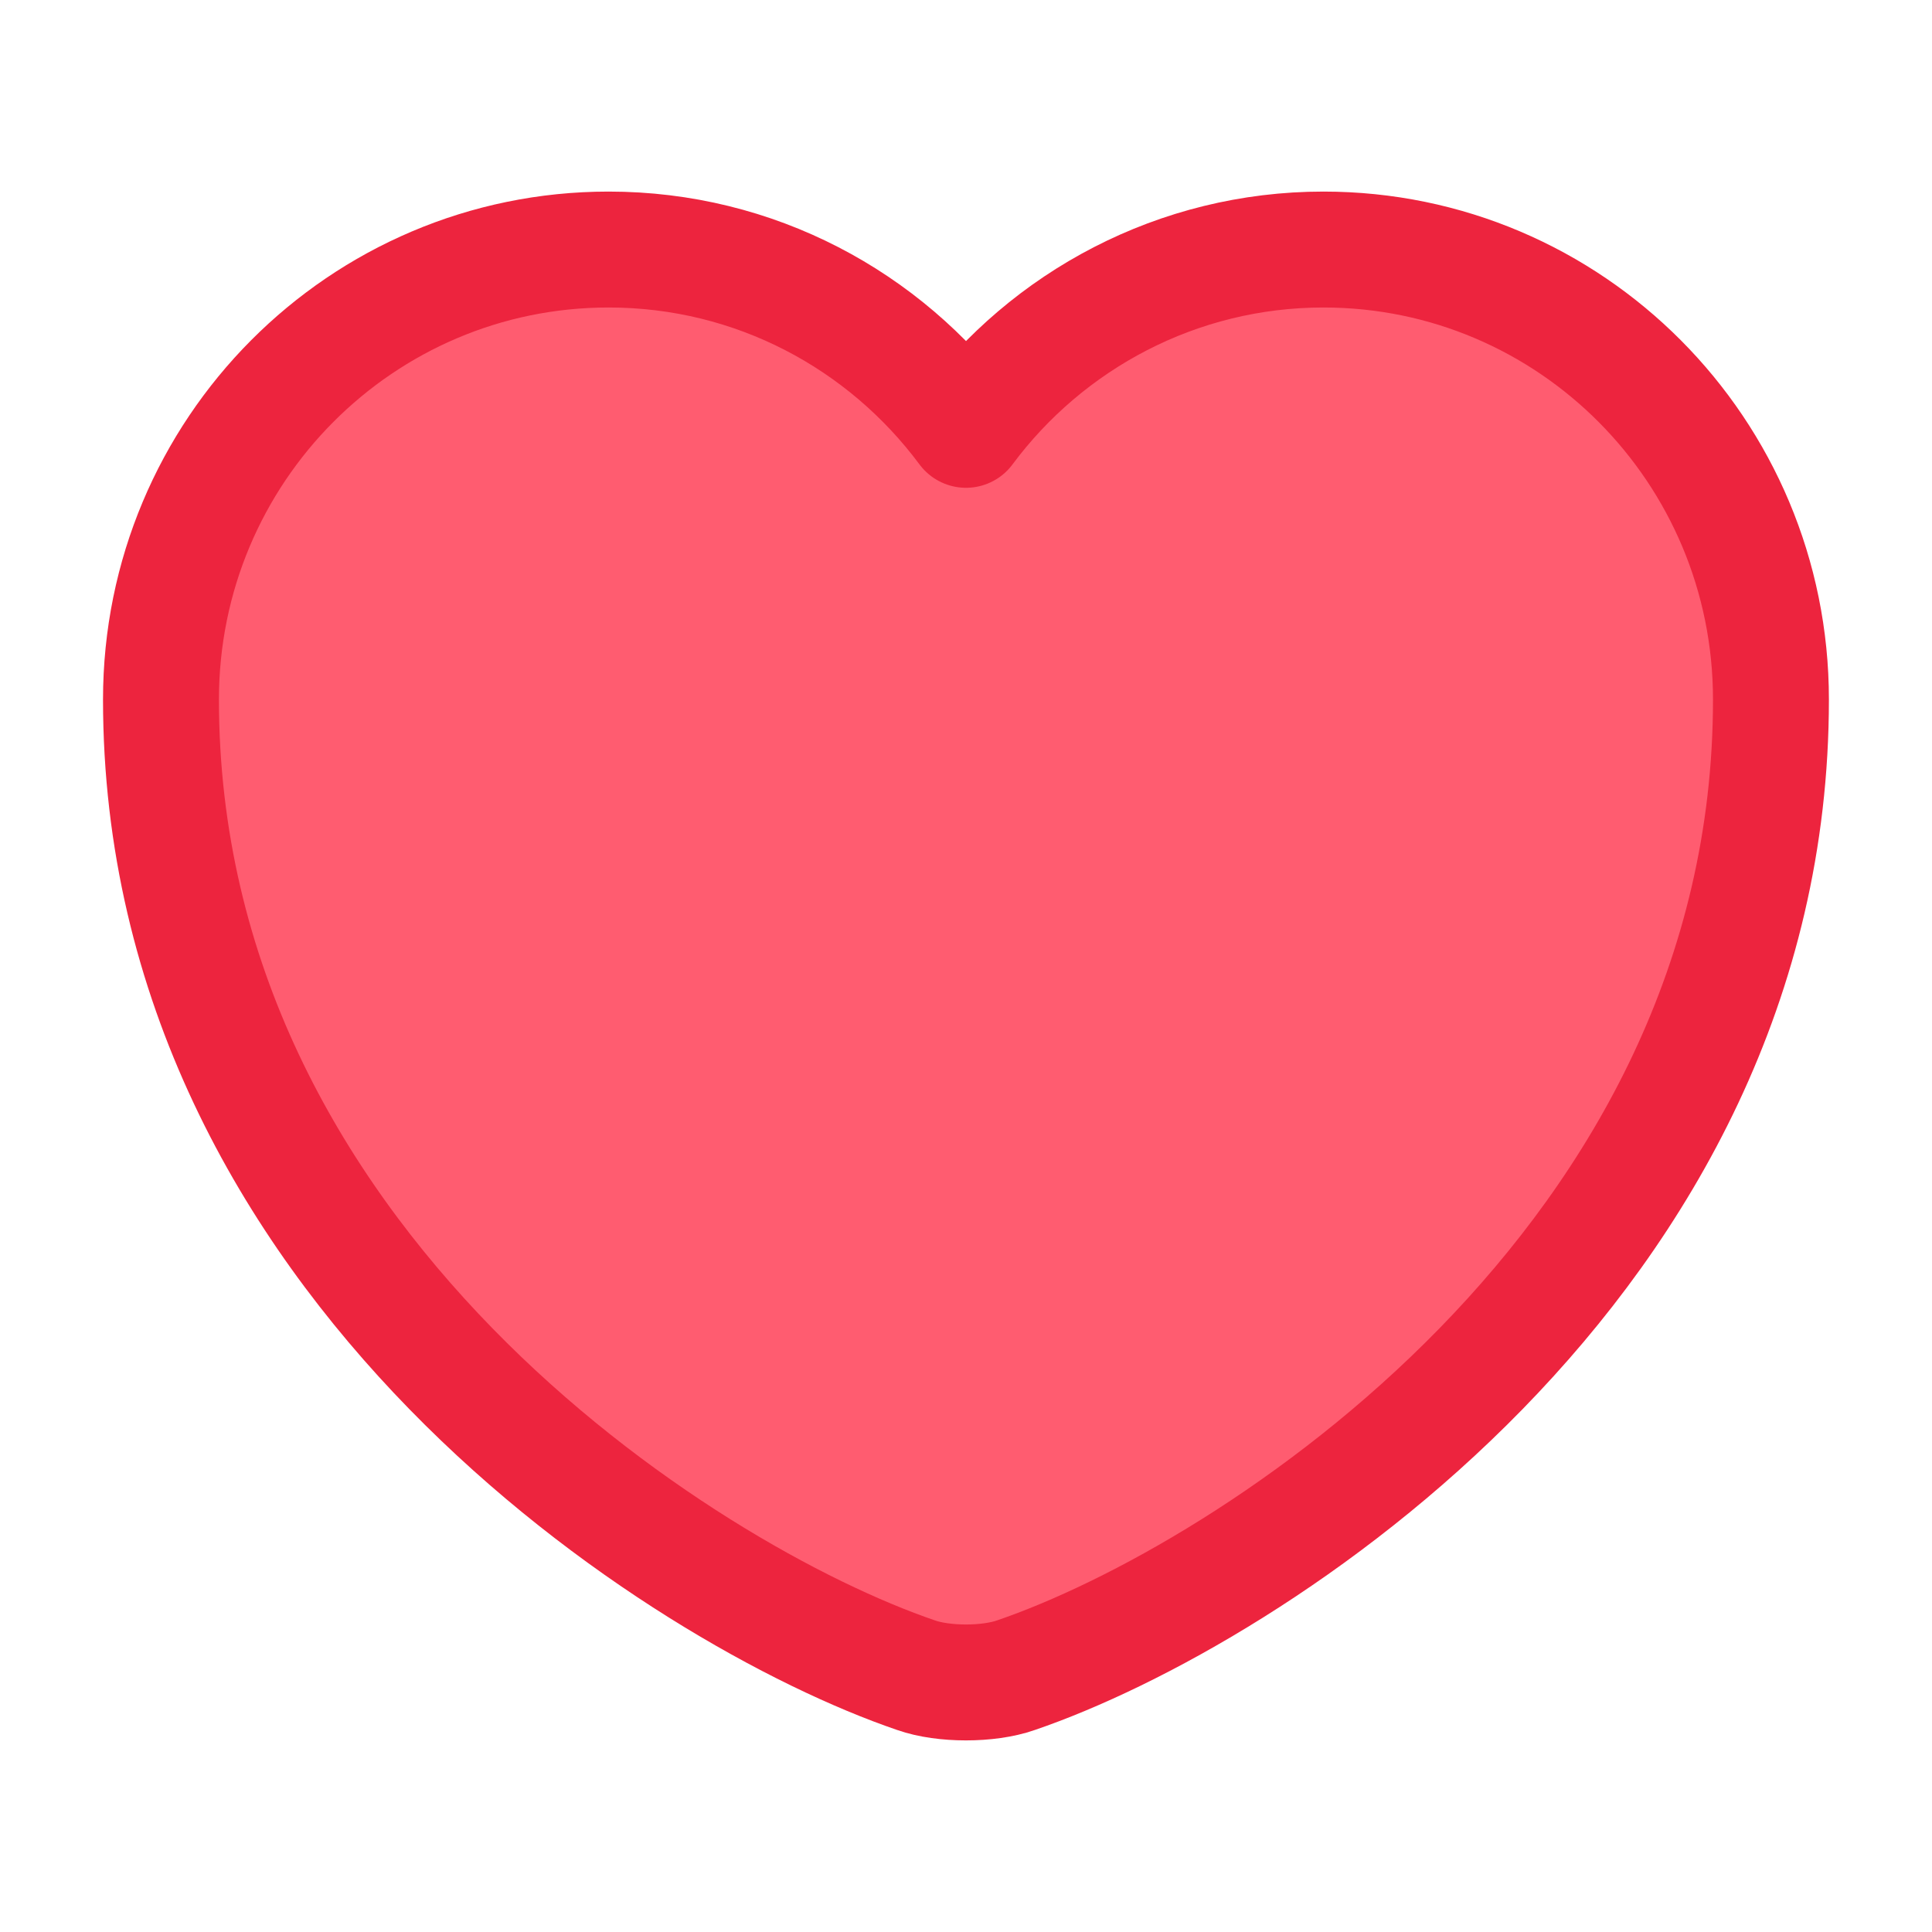 <?xml version="1.0" encoding="UTF-8"?> <svg xmlns="http://www.w3.org/2000/svg" width="25" height="25" viewBox="0 0 25 25" fill="none"><path d="M13.146 21.677C12.791 21.802 12.208 21.802 11.854 21.677C8.833 20.646 2.083 16.344 2.083 9.052C2.083 5.833 4.677 3.229 7.875 3.229C9.771 3.229 11.448 4.146 12.5 5.562C13.552 4.146 15.239 3.229 17.125 3.229C20.323 3.229 22.916 5.833 22.916 9.052C22.916 16.344 16.166 20.646 13.146 21.677Z" fill="#FF5C70" stroke="#ED243E" stroke-width="1.5" stroke-linecap="round" stroke-linejoin="round"></path></svg> 